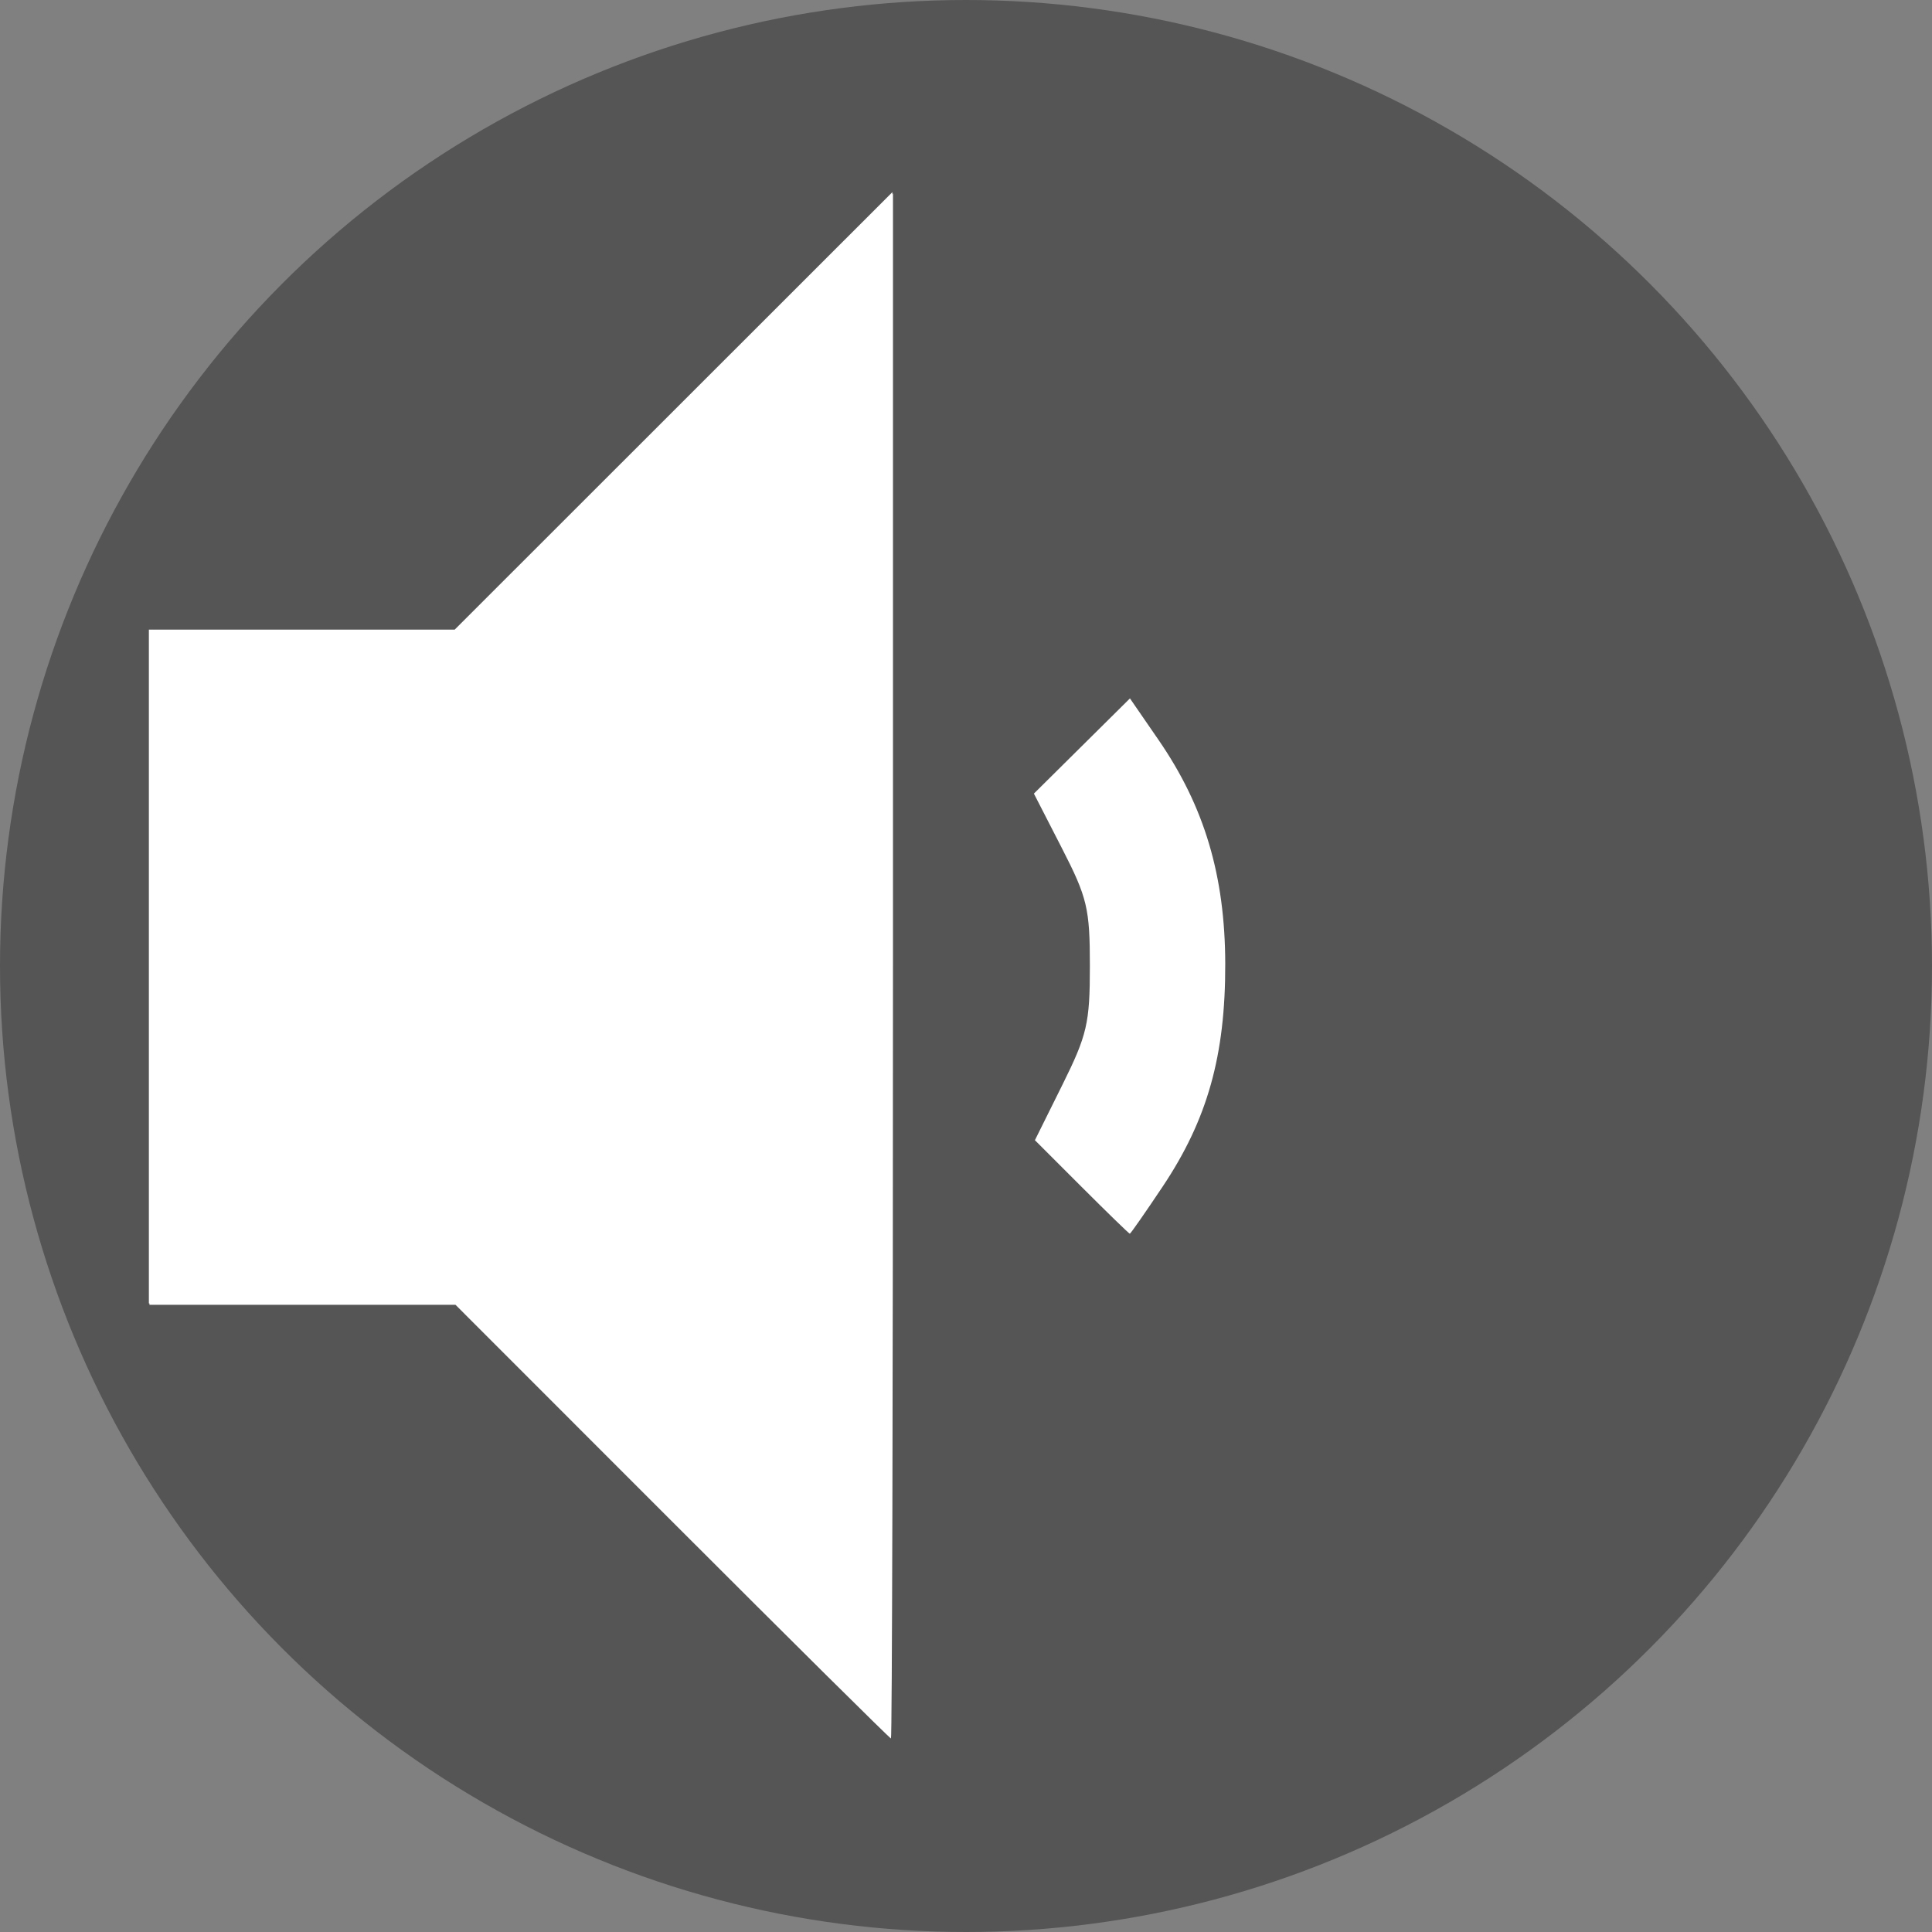 <?xml version="1.0" encoding="UTF-8" standalone="no"?>
<!-- Created with Inkscape (http://www.inkscape.org/) -->
<svg xmlns:dc="http://purl.org/dc/elements/1.1/" xmlns:cc="http://creativecommons.org/ns#" xmlns:rdf="http://www.w3.org/1999/02/22-rdf-syntax-ns#" xmlns:svg="http://www.w3.org/2000/svg" xmlns="http://www.w3.org/2000/svg" xmlns:sodipodi="http://sodipodi.sourceforge.net/DTD/sodipodi-0.dtd" xmlns:inkscape="http://www.inkscape.org/namespaces/inkscape" width="64" height="64" viewBox="0 0 558.738 558.738" id="svg4172" inkscape:version="0.91 r13725" sodipodi:docname="icon_son_off.svg">
  <rect x="0" y="0" width="558.738" height="558.738" fill="#808080" stroke="none"/>
  <defs id="defs4174"></defs>
  <g inkscape:label="Calque 1" inkscape:groupmode="layer" id="layer1" transform="translate(238.517,-110.267)">
    <circle style="opacity:1;fill:#555555;fill-opacity:1;stroke:none;stroke-width:8.228;stroke-linecap:round;stroke-linejoin:round;stroke-miterlimit:4;stroke-dasharray:none;stroke-dashoffset:0;stroke-opacity:1" id="path4183-9" cx="40.852" cy="389.636" r="279.369"></circle>
    <path sodipodi:nodetypes="scccccccccsss" inkscape:connector-curvature="0" id="path4378" d="m -44.105,550.329 -62.685,-62.715 -44.252,0 -44.252,0 0,-97.433 0,-97.433 44.222,0 44.222,0 63.29,-63.261 63.29,-63.261 0,223.408 c 0,122.875 -0.259,223.408 -0.575,223.408 -0.316,0 -28.783,-28.222 -63.26,-62.715 z" style="fill:#ffffff"></path>
    <g id="g4389" style="fill:#ffffff">
      <path sodipodi:nodetypes="scccccccccsss" inkscape:connector-curvature="0" id="path4376" d="m -44.274,549.935 -62.685,-62.715 -44.252,0 -44.252,0 0,-97.433 0,-97.433 44.222,0 44.222,0 63.29,-63.26 63.29,-63.261 0,223.408 c 0,122.875 -0.259,223.408 -0.575,223.408 -0.316,0 -28.783,-28.222 -63.26,-62.715 z" style="fill:#ffffff"></path>
      <path style="fill:#ffffff" d="m 74.306,453.537 -13.525,-13.525 7.948,-16.011 c 7.152,-14.408 7.948,-17.847 7.948,-34.34 0,-16.654 -0.74,-19.771 -8.095,-34.106 l -8.095,-15.777 13.889,-13.766 13.889,-13.766 8.26,11.993 c 13.285,19.289 19.245,39.284 19.3,64.752 0.058,26.533 -5.13,45.019 -18.078,64.407 -5.018,7.515 -9.303,13.663 -9.521,13.663 -0.218,0 -6.483,-6.086 -13.922,-13.525 z" id="path4387" inkscape:connector-curvature="0" sodipodi:nodetypes="scssscccsssss"></path>
    </g>
  </g>
</svg>
